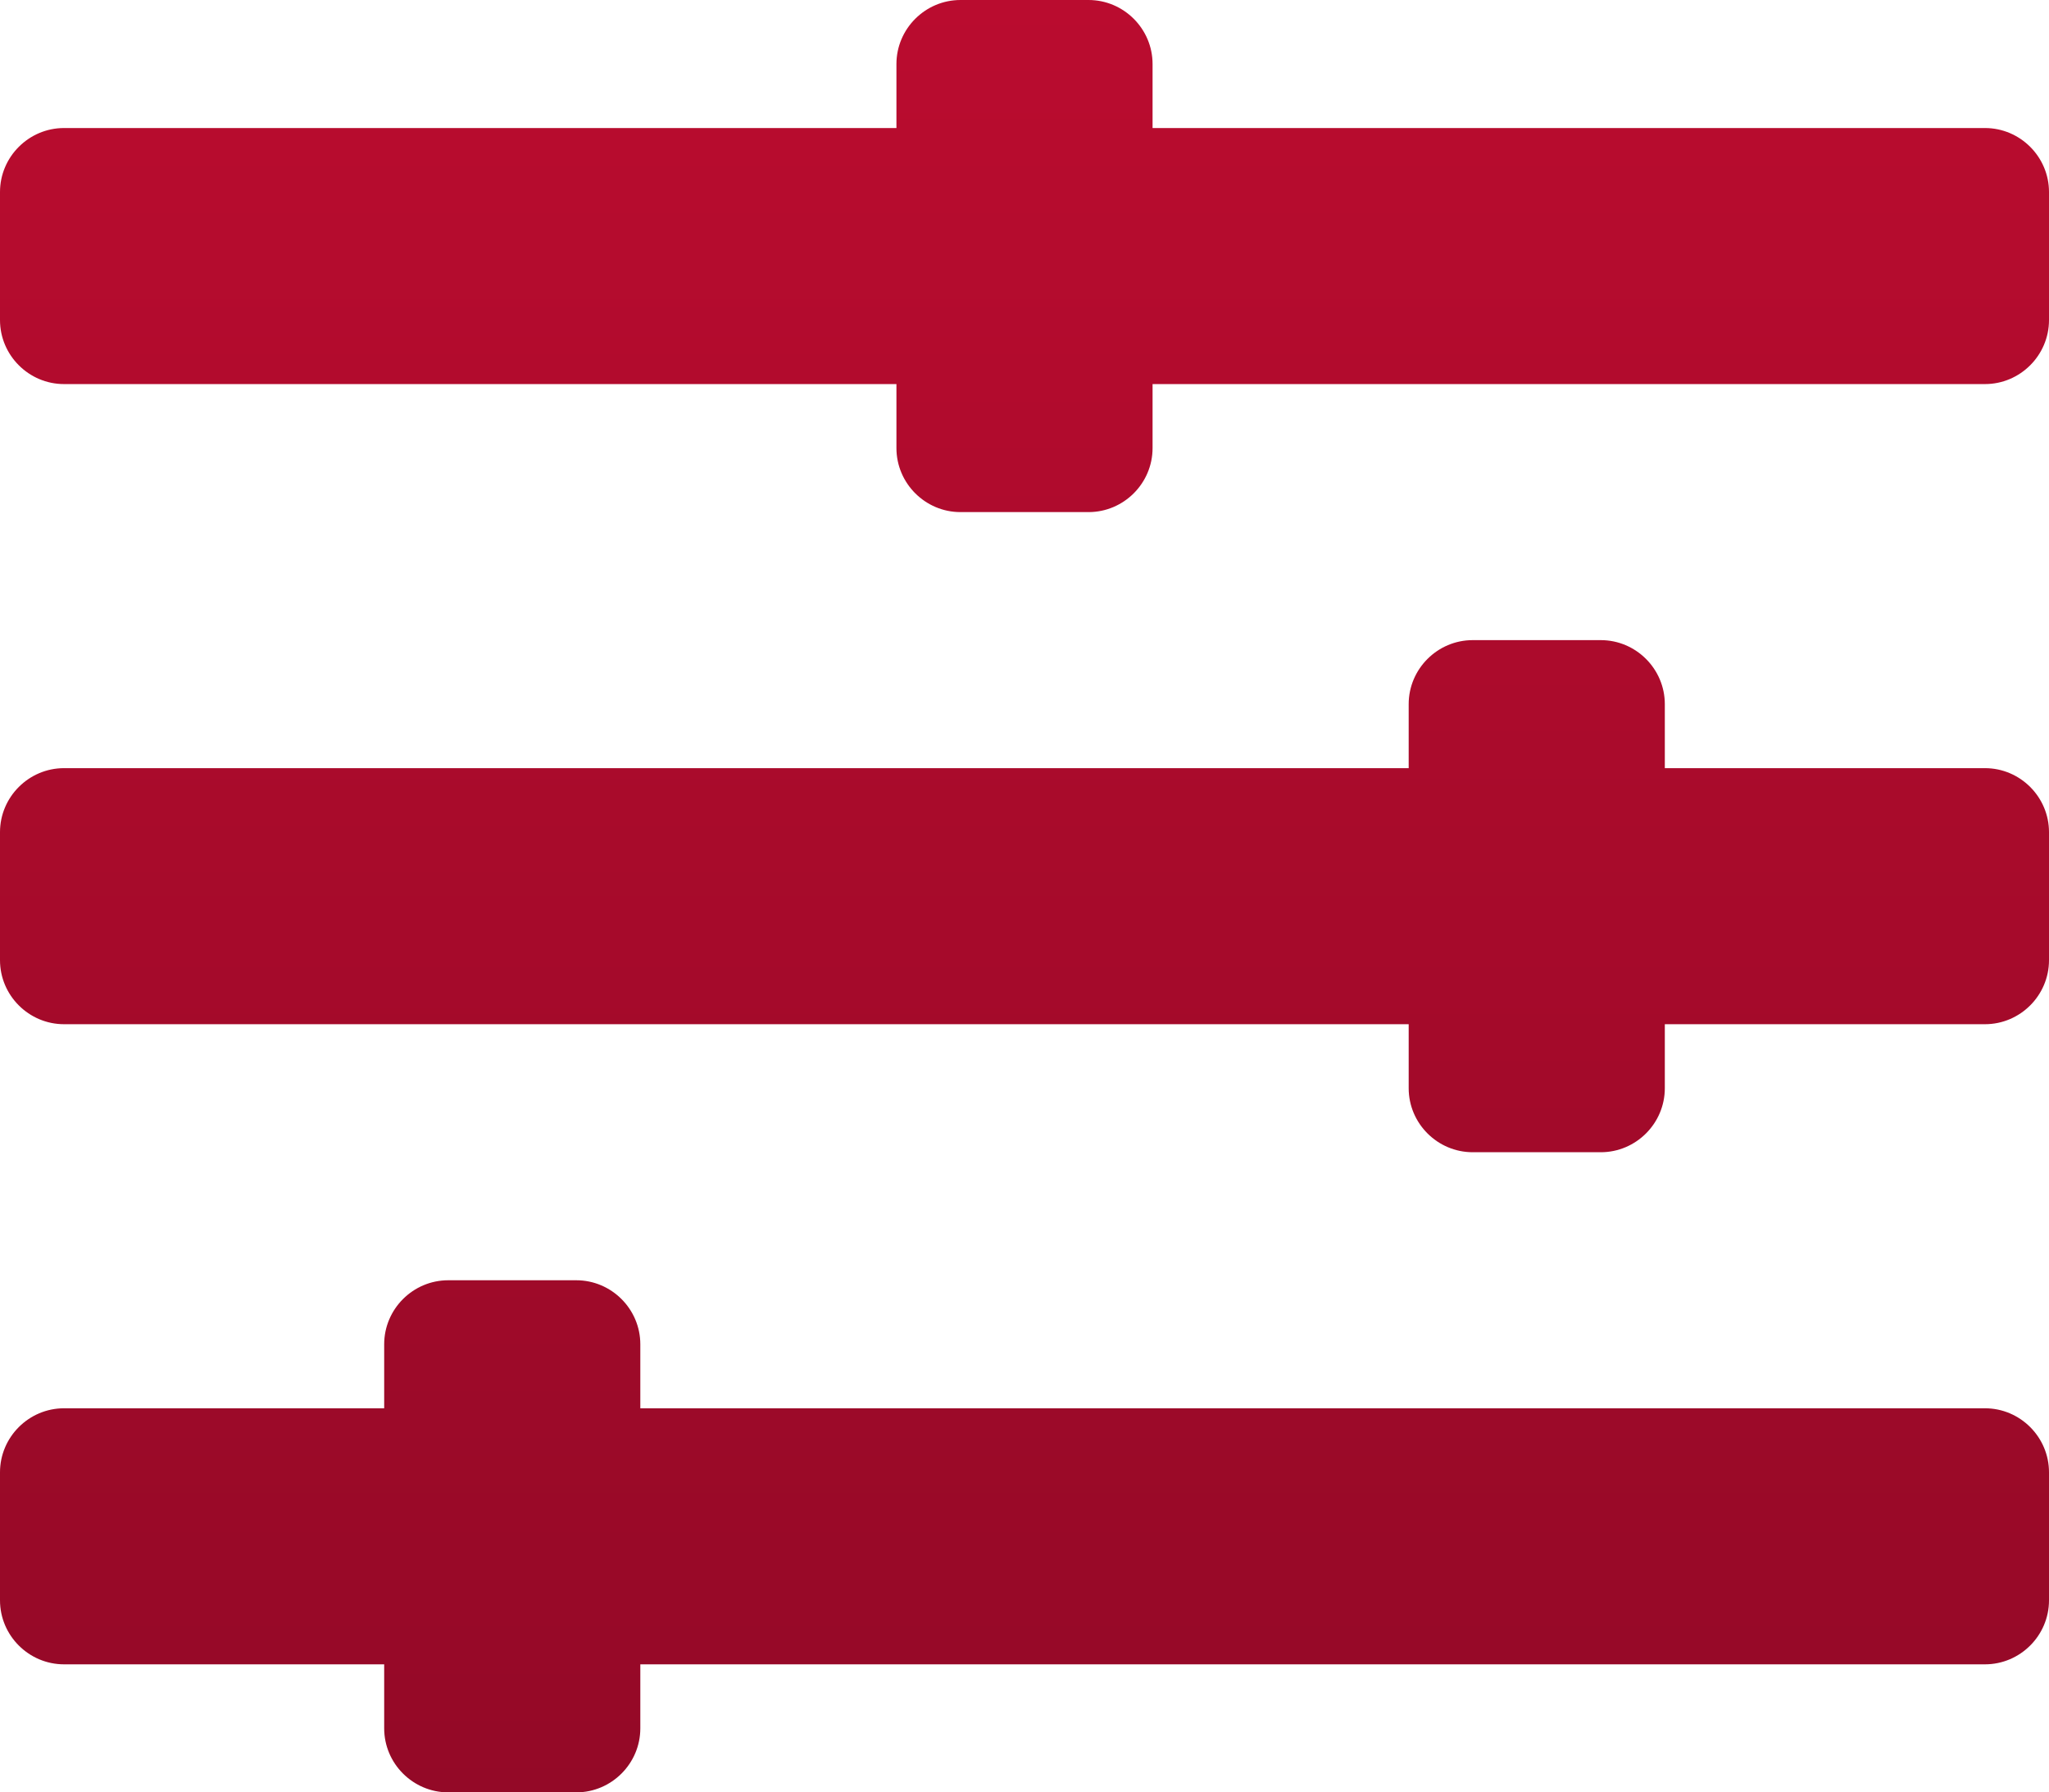 <?xml version="1.0" encoding="UTF-8"?>
<svg width="295px" height="258px" viewBox="0 0 295 258" version="1.1" xmlns="http://www.w3.org/2000/svg" xmlns:xlink="http://www.w3.org/1999/xlink">
    <!-- Generator: Sketch 52.5 (67469) - http://www.bohemiancoding.com/sketch -->
    <title>sliders-h-solid</title>
    <desc>Created with Sketch.</desc>
    <defs>
        <linearGradient x1="50%" y1="0%" x2="50%" y2="100%" id="linearGradient-1">
            <stop stop-color="#BA0C2F" offset="0%"></stop>
            <stop stop-color="#940927" offset="100%"></stop>
        </linearGradient>
    </defs>
    <g id="Page-1" stroke="none" stroke-width="1" fill="none" fill-rule="evenodd">
        <g id="Artboard" transform="translate(-322, -139)" fill="url(#linearGradient-1)" fill-rule="nonzero">
            <g id="sliders-h-solid" transform="translate(322, 139)">
                <path d="M285.781,202.714 L92.188,202.714 L92.188,193.5 C92.188,188.432 88.039,184.286 82.969,184.286 L64.531,184.286 C59.461,184.286 55.312,188.432 55.312,193.5 L55.312,202.714 L9.219,202.714 C4.148,202.714 0,206.861 0,211.929 L0,230.357 C0,235.425 4.148,239.571 9.219,239.571 L55.312,239.571 L55.312,248.786 C55.312,253.854 59.461,258 64.531,258 L82.969,258 C88.039,258 92.188,253.854 92.188,248.786 L92.188,239.571 L285.781,239.571 C290.852,239.571 295,235.425 295,230.357 L295,211.929 C295,206.861 290.852,202.714 285.781,202.714 Z M285.781,110.571 L239.688,110.571 L239.688,101.357 C239.688,96.289 235.539,92.143 230.469,92.143 L212.031,92.143 C206.961,92.143 202.812,96.289 202.812,101.357 L202.812,110.571 L9.219,110.571 C4.148,110.571 0,114.718 0,119.786 L0,138.214 C0,143.282 4.148,147.429 9.219,147.429 L202.812,147.429 L202.812,156.643 C202.812,161.711 206.961,165.857 212.031,165.857 L230.469,165.857 C235.539,165.857 239.688,161.711 239.688,156.643 L239.688,147.429 L285.781,147.429 C290.852,147.429 295,143.282 295,138.214 L295,119.786 C295,114.718 290.852,110.571 285.781,110.571 Z M285.781,18.429 L165.938,18.429 L165.938,9.214 C165.938,4.146 161.789,0 156.719,0 L138.281,0 C133.211,0 129.062,4.146 129.062,9.214 L129.062,18.429 L9.219,18.429 C4.148,18.429 0,22.575 0,27.643 L0,46.071 C0,51.139 4.148,55.286 9.219,55.286 L129.062,55.286 L129.062,64.5 C129.062,69.568 133.211,73.714 138.281,73.714 L156.719,73.714 C161.789,73.714 165.938,69.568 165.938,64.5 L165.938,55.286 L285.781,55.286 C290.852,55.286 295,51.139 295,46.071 L295,27.643 C295,22.575 290.852,18.429 285.781,18.429 Z" id="Shape"></path>
            </g>
        </g>
    </g>
</svg>
